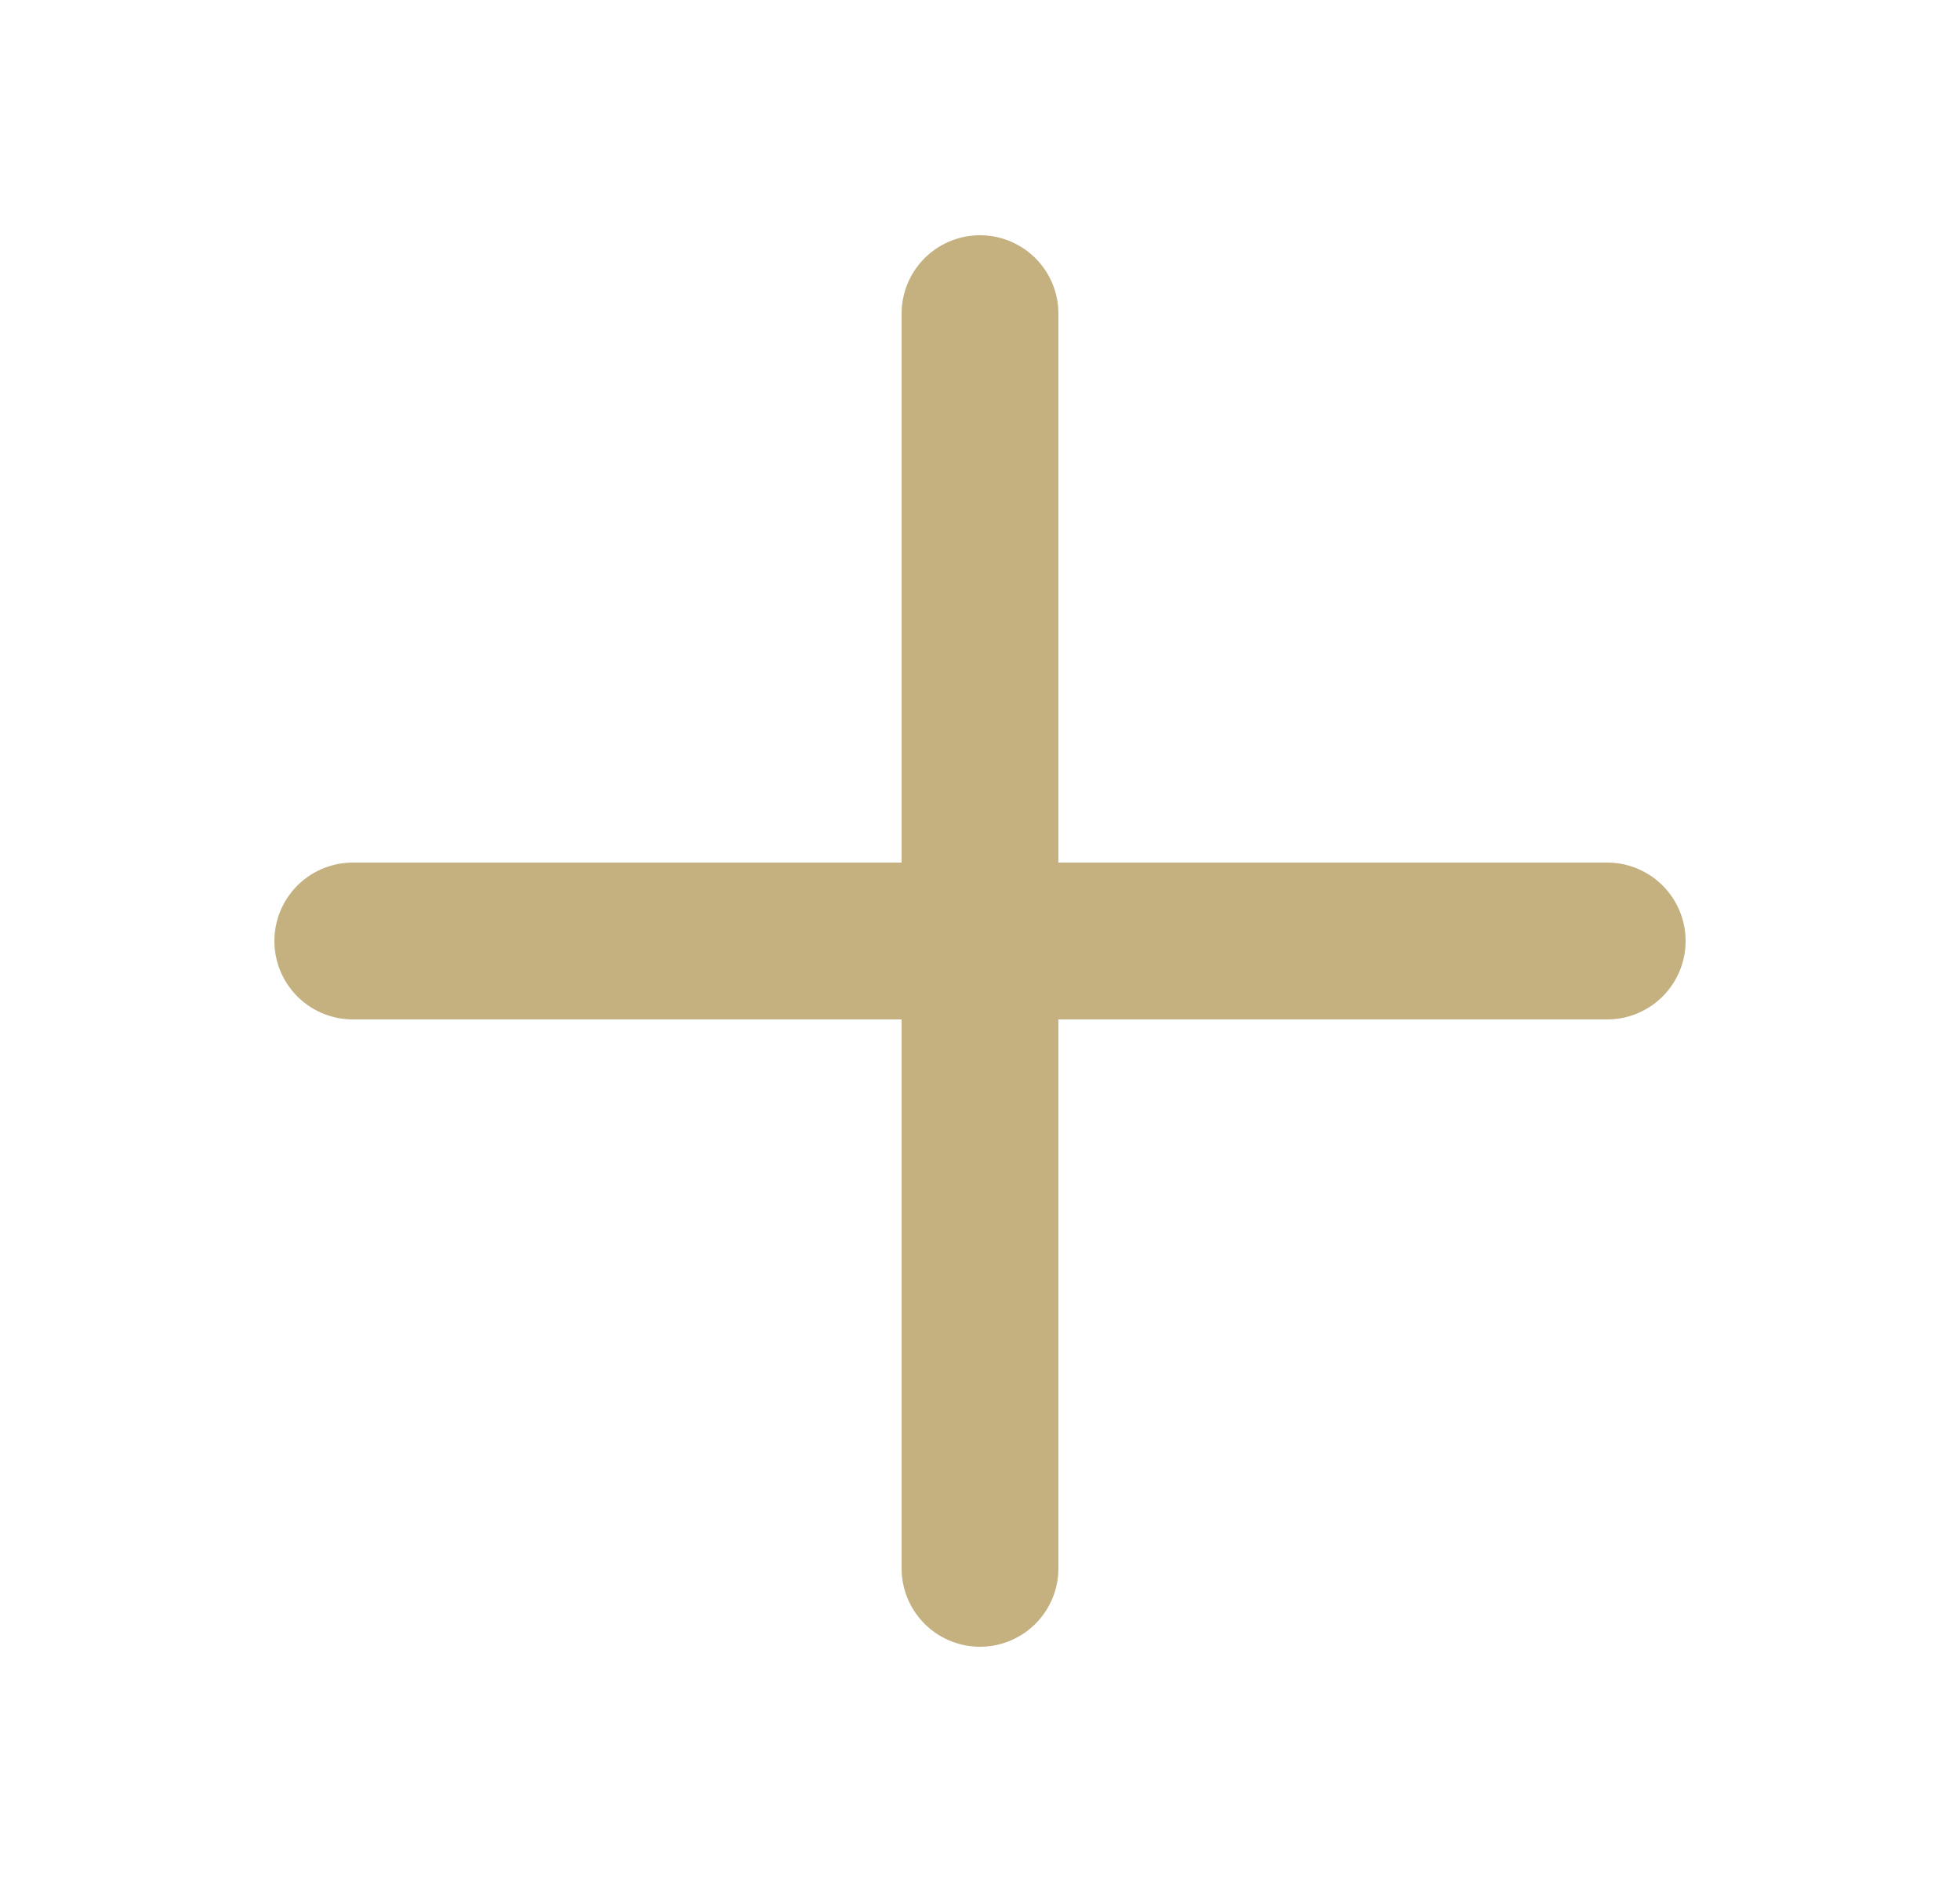 <svg width="25" height="24" viewBox="0 0 25 24" fill="none" xmlns="http://www.w3.org/2000/svg">
<path d="M12.5 4V20M20.5 12L4.5 12" stroke="#C5B080" stroke-width="2" stroke-linecap="round" stroke-linejoin="round"/>
</svg>
